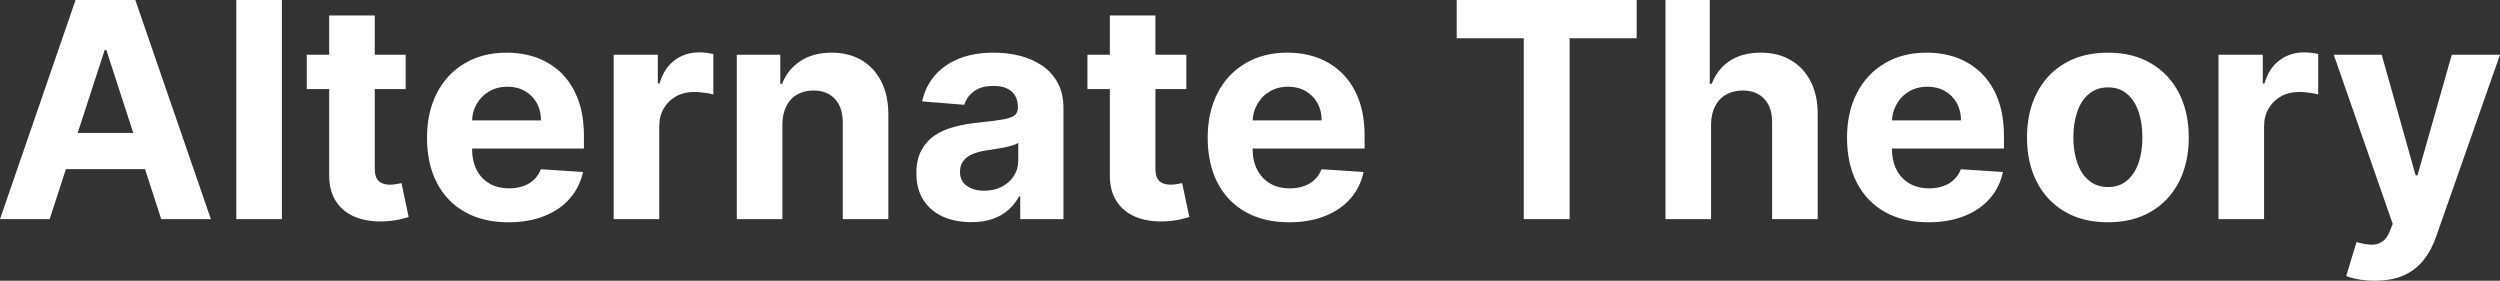 <?xml version="1.0" encoding="UTF-8" standalone="yes"?>
<svg xmlns="http://www.w3.org/2000/svg" width="100%" height="100%" viewBox="0 0 190.861 21.432" fill="#FFFFFF">
  <rect x="0" y="0" width="190.861" height="21.432" fill="#333333" stroke="none"/>
  <path d="M7.99 3.82L3.79 16.73L0 16.73L5.77 0L10.33 0L16.10 16.73L12.31 16.73L8.12 3.82L7.99 3.82ZM3.55 12.91L3.55 10.15L12.50 10.15L12.50 12.91L3.55 12.91ZM18.04 0L21.52 0L21.52 16.73L18.04 16.73L18.04 0ZM23.42 4.18L30.97 4.18L30.97 6.80L23.42 6.80L23.42 4.18ZM25.13 13.33L25.13 1.18L28.61 1.18L28.61 12.87Q28.61 13.35 28.76 13.62Q28.91 13.88 29.17 13.99Q29.44 14.10 29.79 14.10L29.79 14.10Q30.03 14.10 30.28 14.05Q30.52 14.01 30.65 13.98L30.65 13.98L31.20 16.57Q30.94 16.65 30.47 16.76Q29.99 16.87 29.31 16.90L29.31 16.90Q28.06 16.95 27.11 16.56Q26.17 16.18 25.65 15.37Q25.12 14.56 25.13 13.33L25.13 13.33ZM38.82 16.97L38.82 16.97Q36.88 16.97 35.49 16.18Q34.10 15.40 33.35 13.95Q32.60 12.50 32.60 10.51L32.60 10.51Q32.60 8.58 33.35 7.11Q34.10 5.65 35.47 4.84Q36.84 4.02 38.68 4.02L38.68 4.02Q39.92 4.02 41.00 4.41Q42.07 4.81 42.88 5.60Q43.68 6.40 44.13 7.59Q44.58 8.79 44.58 10.39L44.58 10.39L44.58 11.34L33.99 11.34L33.99 9.19L41.30 9.19Q41.30 8.44 40.98 7.86Q40.65 7.28 40.07 6.95Q39.50 6.62 38.74 6.62L38.74 6.62Q37.95 6.62 37.34 6.98Q36.73 7.34 36.39 7.95Q36.04 8.56 36.04 9.30L36.04 9.30L36.04 11.35Q36.04 12.28 36.38 12.96Q36.73 13.64 37.37 14.01Q38.00 14.38 38.88 14.38L38.88 14.38Q39.46 14.38 39.94 14.21Q40.42 14.05 40.76 13.72Q41.11 13.39 41.29 12.92L41.29 12.92L44.51 13.13Q44.26 14.29 43.50 15.16Q42.75 16.02 41.56 16.49Q40.37 16.97 38.82 16.97ZM50.33 16.73L46.85 16.73L46.85 4.18L50.22 4.18L50.22 6.37L50.35 6.37Q50.70 5.20 51.50 4.60Q52.31 4.00 53.37 4.00L53.37 4.00Q53.63 4.00 53.93 4.03Q54.23 4.07 54.46 4.12L54.46 4.12L54.46 7.21Q54.22 7.14 53.78 7.08Q53.35 7.02 52.99 7.02L52.99 7.02Q52.22 7.02 51.62 7.35Q51.02 7.69 50.68 8.27Q50.33 8.86 50.33 9.63L50.33 9.63L50.33 16.73ZM59.73 9.47L59.73 9.47L59.73 16.73L56.25 16.73L56.25 4.18L59.57 4.18L59.57 6.40L59.71 6.40Q60.13 5.30 61.11 4.66Q62.09 4.02 63.49 4.02L63.49 4.02Q64.79 4.02 65.77 4.59Q66.74 5.16 67.28 6.22Q67.82 7.28 67.82 8.74L67.82 8.74L67.82 16.73L64.34 16.73L64.34 9.36Q64.34 8.21 63.75 7.56Q63.15 6.91 62.11 6.91L62.11 6.91Q61.40 6.91 60.87 7.21Q60.33 7.51 60.04 8.09Q59.74 8.67 59.73 9.47ZM74.13 16.96L74.13 16.96Q72.93 16.96 71.99 16.54Q71.05 16.12 70.51 15.29Q69.96 14.46 69.96 13.22L69.96 13.22Q69.96 12.18 70.35 11.47Q70.73 10.76 71.39 10.32Q72.05 9.89 72.90 9.67Q73.75 9.45 74.68 9.36L74.68 9.36Q75.77 9.25 76.44 9.14Q77.11 9.04 77.41 8.84Q77.71 8.63 77.71 8.23L77.71 8.23L77.71 8.18Q77.71 7.41 77.23 6.98Q76.74 6.56 75.85 6.56L75.85 6.56Q74.91 6.56 74.36 6.97Q73.80 7.38 73.62 8.00L73.62 8.00L70.40 7.74Q70.65 6.60 71.37 5.76Q72.09 4.93 73.23 4.47Q74.37 4.02 75.87 4.02L75.87 4.02Q76.91 4.02 77.87 4.26Q78.83 4.51 79.58 5.02Q80.33 5.54 80.76 6.34Q81.19 7.15 81.19 8.27L81.19 8.27L81.19 16.73L77.89 16.73L77.89 14.99L77.80 14.99Q77.49 15.58 76.99 16.02Q76.48 16.47 75.77 16.72Q75.06 16.96 74.13 16.96ZM75.13 14.56L75.13 14.56Q75.89 14.56 76.48 14.26Q77.07 13.95 77.40 13.43Q77.74 12.90 77.74 12.24L77.74 12.24L77.74 10.91Q77.58 11.02 77.29 11.10Q77.01 11.19 76.66 11.26Q76.31 11.33 75.96 11.38Q75.61 11.43 75.32 11.48L75.32 11.48Q74.71 11.57 74.25 11.76Q73.79 11.96 73.54 12.29Q73.29 12.62 73.29 13.11L73.29 13.11Q73.29 13.82 73.81 14.19Q74.33 14.56 75.13 14.56ZM83.02 4.18L90.57 4.18L90.57 6.80L83.02 6.80L83.02 4.18ZM84.73 13.33L84.73 1.18L88.21 1.18L88.21 12.87Q88.21 13.35 88.36 13.62Q88.50 13.88 88.77 13.99Q89.04 14.10 89.39 14.10L89.39 14.10Q89.63 14.10 89.88 14.05Q90.12 14.01 90.25 13.98L90.25 13.98L90.80 16.57Q90.54 16.65 90.06 16.76Q89.59 16.87 88.91 16.90L88.91 16.90Q87.65 16.95 86.71 16.56Q85.77 16.18 85.25 15.37Q84.72 14.56 84.73 13.33L84.73 13.33ZM98.42 16.97L98.42 16.97Q96.48 16.97 95.09 16.18Q93.70 15.40 92.95 13.95Q92.20 12.50 92.20 10.51L92.20 10.51Q92.20 8.58 92.95 7.11Q93.70 5.65 95.07 4.84Q96.44 4.02 98.28 4.02L98.28 4.02Q99.52 4.02 100.60 4.41Q101.67 4.81 102.47 5.60Q103.28 6.40 103.73 7.59Q104.18 8.79 104.18 10.39L104.18 10.39L104.18 11.34L93.58 11.34L93.58 9.19L100.90 9.19Q100.90 8.44 100.58 7.86Q100.25 7.28 99.67 6.95Q99.10 6.62 98.34 6.62L98.34 6.62Q97.55 6.62 96.94 6.98Q96.33 7.34 95.99 7.95Q95.64 8.56 95.63 9.30L95.63 9.30L95.63 11.35Q95.63 12.28 95.98 12.96Q96.33 13.64 96.97 14.01Q97.60 14.38 98.48 14.38L98.48 14.38Q99.06 14.38 99.54 14.21Q100.02 14.05 100.36 13.72Q100.71 13.39 100.89 12.92L100.89 12.92L104.10 13.13Q103.86 14.29 103.10 15.16Q102.35 16.02 101.16 16.49Q99.97 16.97 98.42 16.97ZM116.33 2.92L111.21 2.92L111.21 0L124.95 0L124.95 2.92L119.83 2.92L119.83 16.73L116.33 16.73L116.33 2.92ZM130.63 9.47L130.63 9.47L130.63 16.73L127.15 16.73L127.15 0L130.53 0L130.53 6.40L130.68 6.40Q131.11 5.28 132.05 4.65Q133.00 4.02 134.43 4.02L134.43 4.02Q135.74 4.02 136.71 4.59Q137.69 5.15 138.23 6.21Q138.78 7.27 138.77 8.74L138.77 8.74L138.77 16.73L135.29 16.73L135.29 9.36Q135.30 8.20 134.70 7.56Q134.11 6.91 133.05 6.91L133.05 6.91Q132.34 6.91 131.80 7.21Q131.25 7.51 130.95 8.09Q130.64 8.67 130.63 9.47ZM147.23 16.97L147.23 16.97Q145.29 16.97 143.90 16.18Q142.51 15.40 141.76 13.95Q141.01 12.50 141.01 10.51L141.01 10.51Q141.01 8.58 141.76 7.11Q142.51 5.65 143.88 4.84Q145.24 4.02 147.09 4.02L147.09 4.02Q148.33 4.02 149.41 4.41Q150.48 4.81 151.28 5.60Q152.09 6.40 152.54 7.59Q152.99 8.79 152.99 10.39L152.99 10.39L152.99 11.34L142.39 11.34L142.39 9.19L149.71 9.19Q149.71 8.44 149.39 7.86Q149.06 7.28 148.48 6.95Q147.91 6.62 147.15 6.62L147.15 6.62Q146.36 6.62 145.75 6.98Q145.14 7.34 144.80 7.95Q144.45 8.56 144.44 9.30L144.44 9.30L144.44 11.35Q144.44 12.28 144.79 12.96Q145.14 13.64 145.78 14.01Q146.41 14.38 147.29 14.38L147.29 14.38Q147.87 14.38 148.35 14.21Q148.83 14.05 149.17 13.72Q149.52 13.39 149.70 12.92L149.70 12.92L152.91 13.13Q152.67 14.29 151.91 15.16Q151.16 16.02 149.97 16.49Q148.78 16.97 147.23 16.97ZM160.93 16.97L160.93 16.97Q159.02 16.97 157.64 16.16Q156.25 15.35 155.50 13.89Q154.75 12.43 154.75 10.50L154.75 10.50Q154.75 8.56 155.50 7.10Q156.25 5.64 157.64 4.83Q159.02 4.02 160.93 4.02L160.93 4.02Q162.83 4.02 164.21 4.83Q165.60 5.64 166.35 7.10Q167.10 8.56 167.10 10.50L167.10 10.50Q167.10 12.43 166.35 13.89Q165.60 15.35 164.21 16.16Q162.83 16.97 160.93 16.97ZM160.94 14.28L160.94 14.28Q161.81 14.28 162.39 13.78Q162.97 13.29 163.27 12.43Q163.56 11.57 163.56 10.48L163.56 10.48Q163.56 9.38 163.27 8.53Q162.97 7.67 162.39 7.17Q161.81 6.67 160.94 6.67L160.94 6.67Q160.07 6.67 159.48 7.17Q158.88 7.67 158.59 8.53Q158.29 9.38 158.29 10.48L158.29 10.48Q158.29 11.57 158.59 12.43Q158.88 13.29 159.48 13.78Q160.07 14.28 160.94 14.28ZM172.85 16.73L169.37 16.73L169.37 4.18L172.75 4.18L172.75 6.37L172.88 6.37Q173.22 5.20 174.03 4.60Q174.84 4.00 175.89 4.00L175.89 4.00Q176.15 4.00 176.45 4.03Q176.76 4.07 176.98 4.12L176.98 4.12L176.98 7.21Q176.74 7.14 176.31 7.08Q175.87 7.02 175.51 7.02L175.51 7.02Q174.75 7.02 174.15 7.35Q173.55 7.69 173.20 8.27Q172.85 8.86 172.85 9.63L172.85 9.63L172.85 16.73ZM181.31 21.43L181.31 21.43Q180.65 21.43 180.08 21.33Q179.50 21.23 179.12 21.07L179.12 21.07L179.91 18.48Q180.52 18.66 181.01 18.68Q181.51 18.70 181.87 18.45Q182.24 18.21 182.46 17.62L182.46 17.62L182.67 17.09L178.17 4.18L181.83 4.18L184.42 13.39L184.56 13.39L187.18 4.18L190.86 4.18L185.98 18.08Q185.63 19.10 185.03 19.85Q184.43 20.61 183.52 21.02Q182.60 21.43 181.31 21.43Z" preserveAspectRatio="none"/>
</svg>